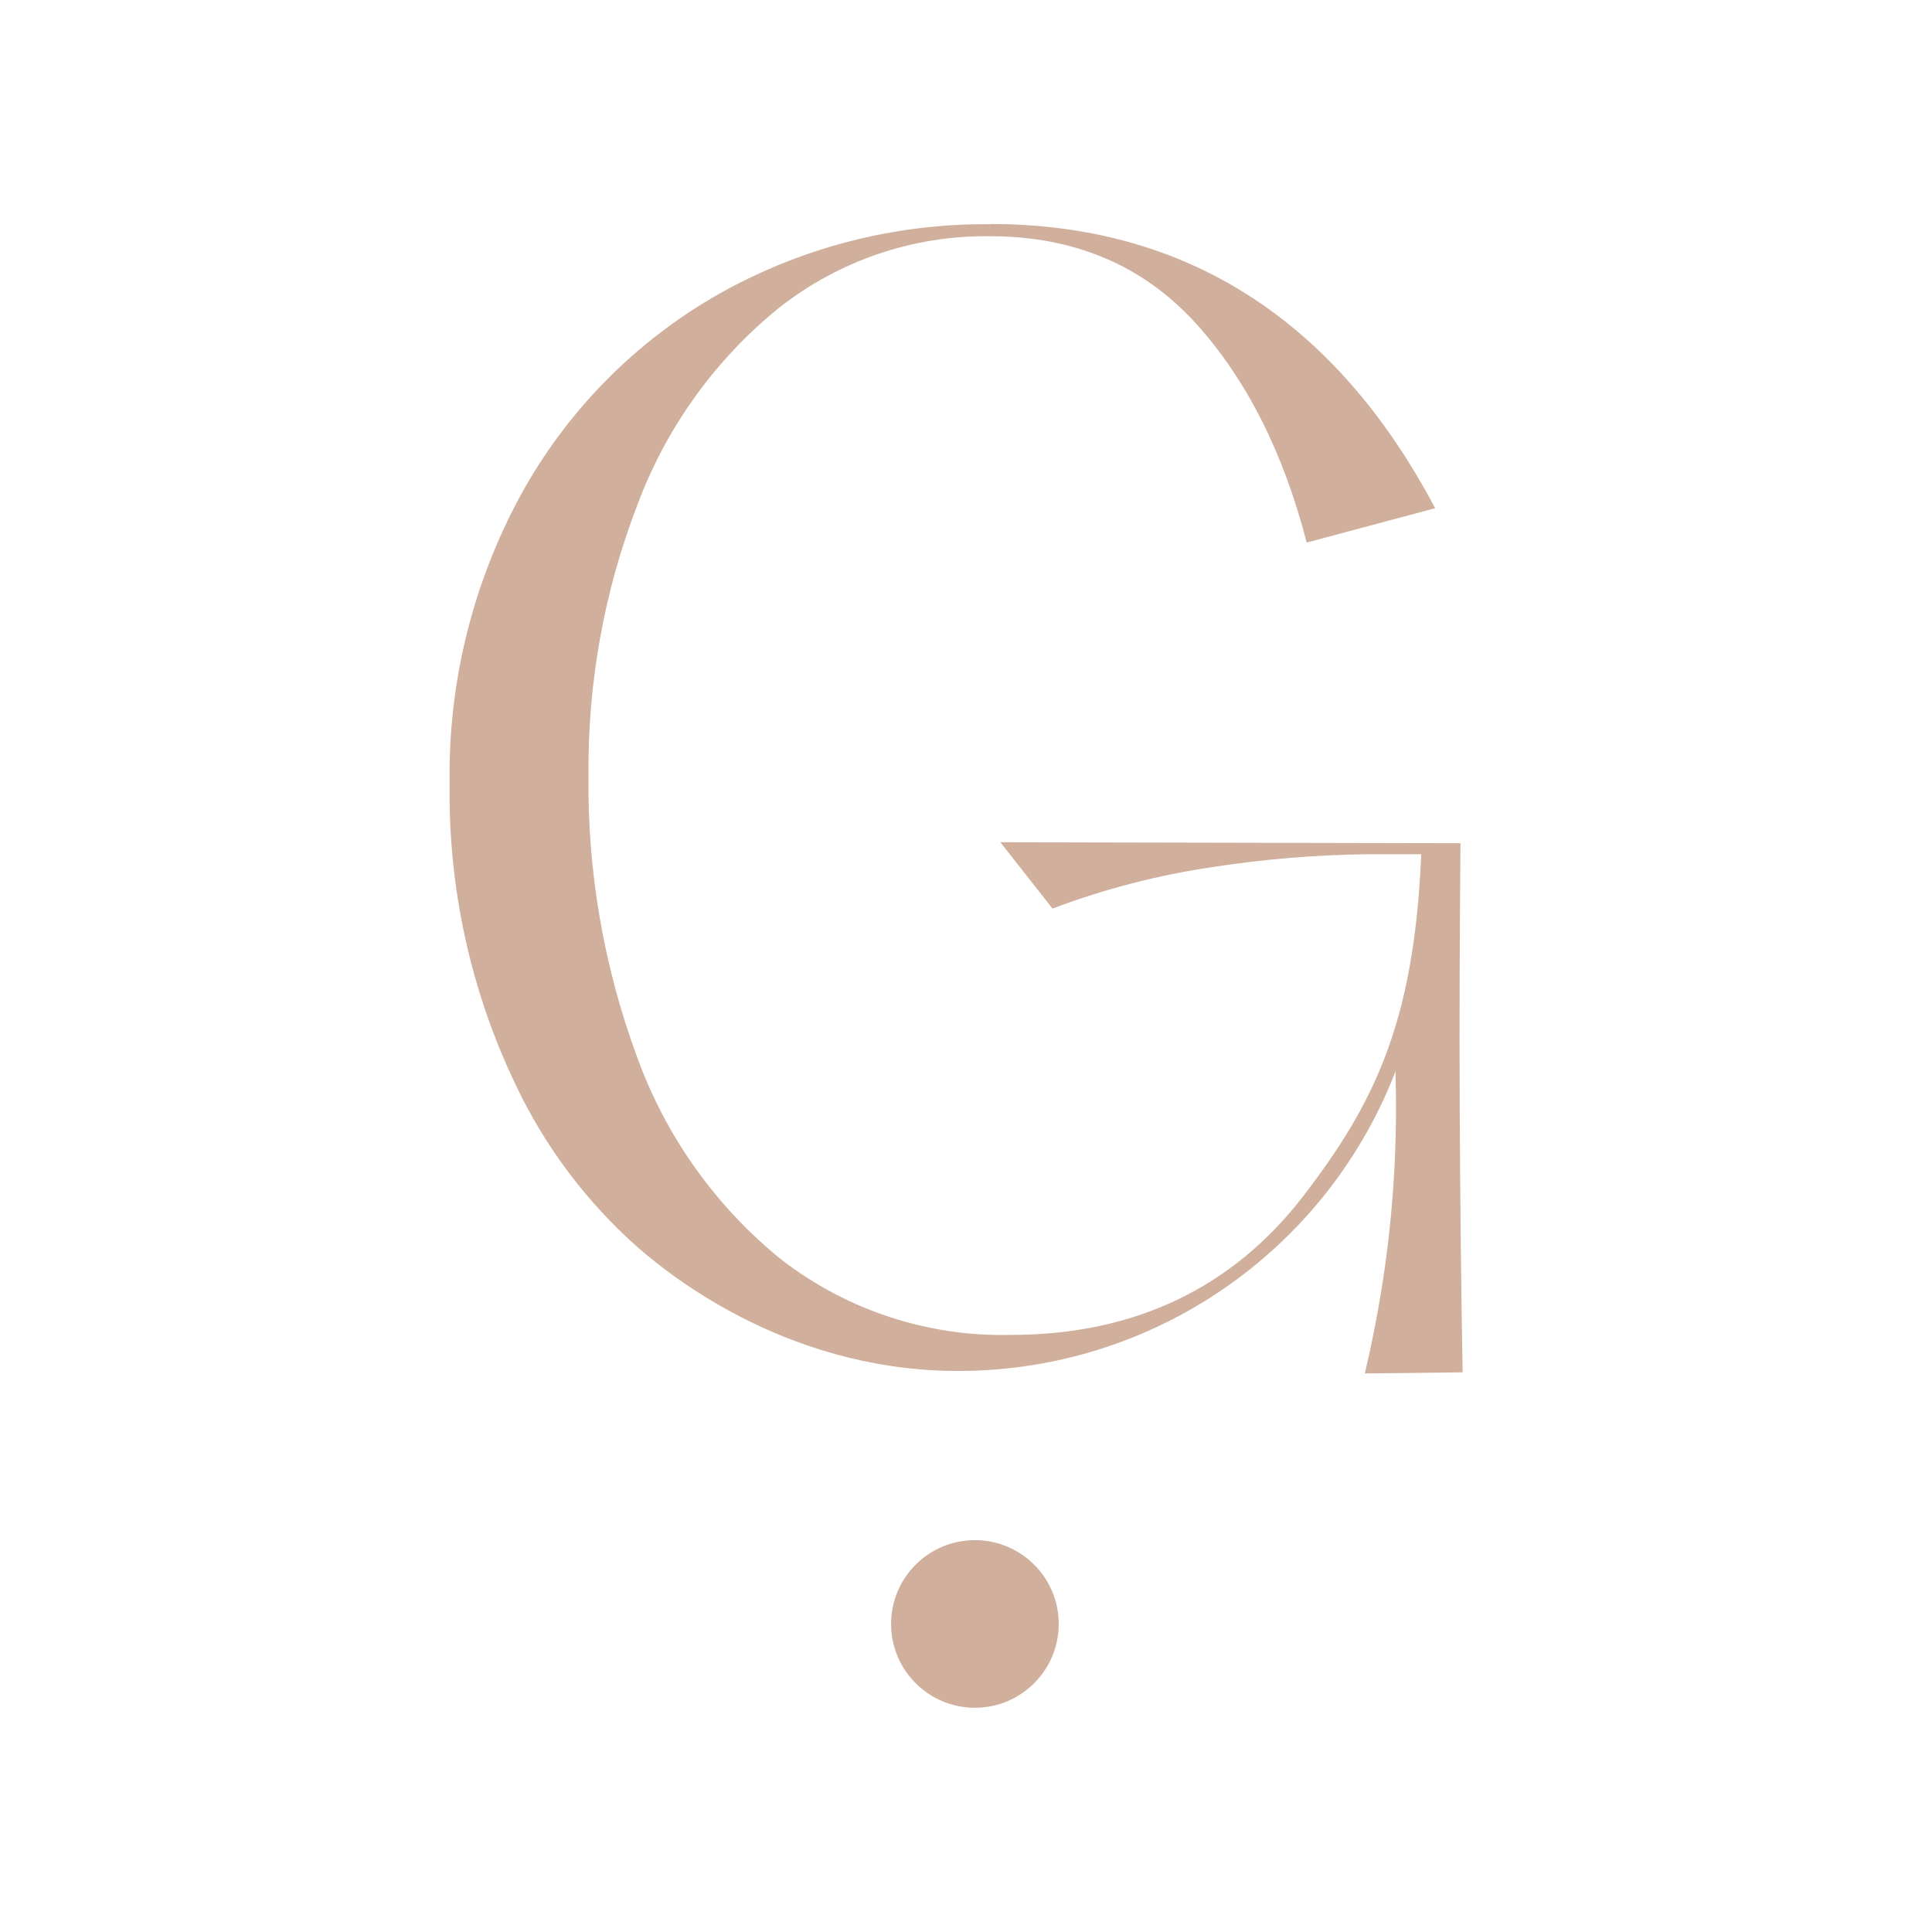 <?xml version="1.0" encoding="UTF-8"?><svg id="Layer_1" xmlns="http://www.w3.org/2000/svg" width="180" height="180" viewBox="0 0 180 180"><path id="Path_14195" d="M92.28,20.89c-8.94-.09-17.75,2.19-25.52,6.62-7.64,4.39-13.93,10.79-18.19,18.51-4.53,8.29-6.84,17.62-6.68,27.06-.13,9.65,1.96,19.21,6.12,27.92,2.73,5.78,6.59,10.94,11.37,15.18,4.27,3.75,15.95,12.36,32.19,11.49,17.02-.88,31.97-11.59,38.28-27.43l.17-.44v.47c.17,5.98-.17,11.97-1.01,17.9-.47,3.27-1.09,6.57-1.85,9.79l9.11-.1c-.15-8.19-.23-16.48-.27-24.65-.04-8.17,0-16.47.07-24.65l-42.87-.09,4.86,6.18c4.86-1.84,9.92-3.14,15.06-3.89,4.7-.72,9.44-1.11,14.19-1.17h5.1l-.02.48c-.7,15.27-4.38,22.79-10.94,31.33-6.61,8.61-15.78,12.97-27.26,12.97-7.73.19-15.29-2.3-21.41-7.03-6.11-4.95-10.76-11.48-13.43-18.88-3.09-8.37-4.63-17.24-4.52-26.17-.09-8.66,1.46-17.26,4.59-25.34,2.67-7.13,7.2-13.43,13.11-18.23,5.61-4.44,12.58-6.81,19.73-6.71,7.8,0,14.22,2.71,19.09,8.05,4.74,5.2,8.23,12.09,10.39,20.49l11.97-3.2c-9.29-17.57-23.24-26.48-41.45-26.48" fill="#d0b09c"/><path id="Path_14196" d="M90.83,143.49c4.31,0,7.81,3.5,7.81,7.81s-3.5,7.81-7.81,7.81-7.81-3.5-7.81-7.81c0-4.31,3.5-7.81,7.81-7.81" fill="#d0b09c"/></svg>